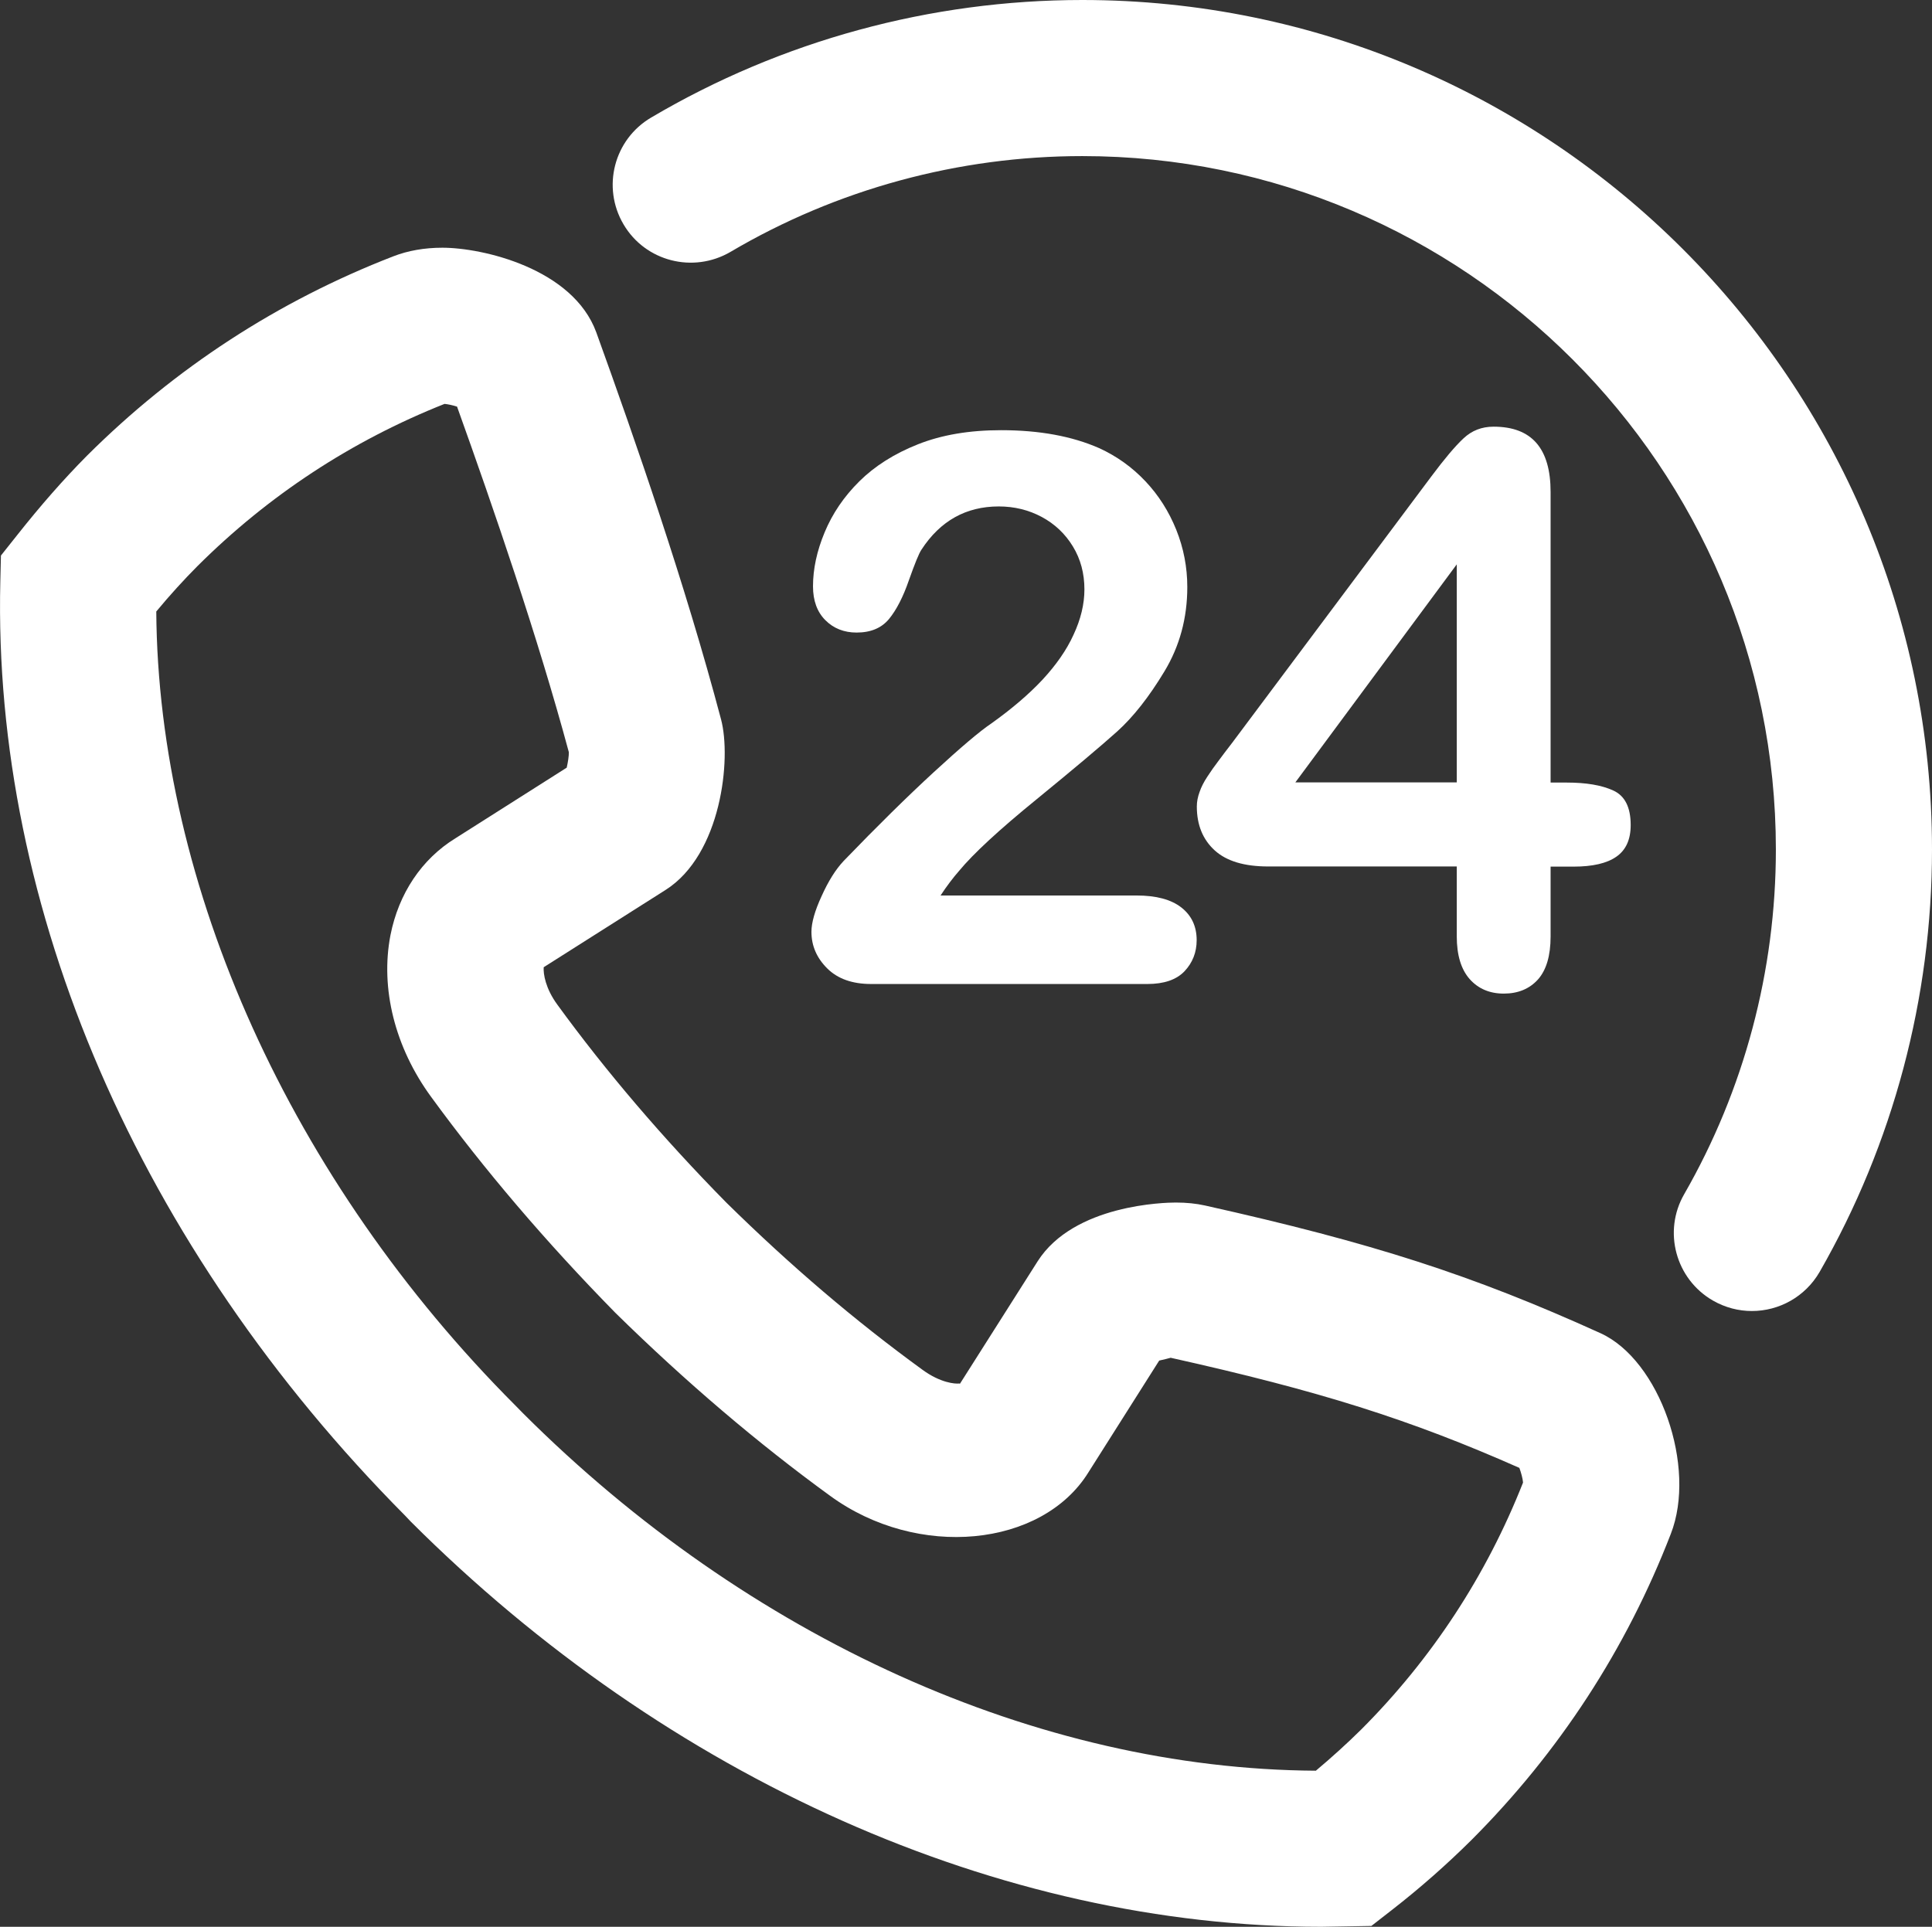 <?xml version="1.0" encoding="UTF-8"?> <svg xmlns="http://www.w3.org/2000/svg" xmlns:xlink="http://www.w3.org/1999/xlink" xmlns:a="http://ns.adobe.com/AdobeSVGViewerExtensions/3.0/" x="0px" y="0px" width="24.75px" height="24.688px" viewBox="0 0 24.75 24.688" style="enable-background:new 0 0 24.75 24.688;" xml:space="preserve"><rect x="0" y="0" width="24.75" height="24.688" fill="#333333" stroke="none"/> <style type="text/css"> .st0{fill:#FFFFFF;} </style> <defs> </defs> <g> <g> <path class="st0" d="M16.926,24.688c-4.113-0.001-8.365-1.894-11.666-5.194l-0.068-0.072c-3.416-3.442-5.287-7.782-5.188-11.97 l0.008-0.334l0.209-0.263c0.299-0.378,0.59-0.71,0.892-1.015C2.24,4.717,3.56,3.857,5.039,3.284c0.188-0.073,0.4-0.11,0.629-0.11 c0.514,0,1.672,0.266,1.971,1.085c0.504,1.396,1.137,3.217,1.598,4.958c0.135,0.505,0.004,1.733-0.711,2.186l-1.561,0.99 c-0.006,0.086,0.023,0.273,0.176,0.481c0.623,0.856,1.35,1.708,2.162,2.533c0.824,0.811,1.65,1.515,2.512,2.142 c0.234,0.172,0.422,0.183,0.467,0.178c0.008,0,0.012,0.001,0.016,0.002l0.994-1.567c0.465-0.732,1.639-0.754,1.77-0.754 c0.139,0,0.262,0.013,0.375,0.038c2.144,0.479,3.424,0.891,5.064,1.635c0.76,0.343,1.24,1.714,0.902,2.575 c-0.57,1.475-1.43,2.795-2.551,3.918c-0.316,0.314-0.658,0.616-1.022,0.899l-0.262,0.204L16.926,24.688L16.926,24.688z M6.603,18.009l0.096,0.098c2.885,2.883,6.592,4.56,10.158,4.581c0.205-0.172,0.4-0.349,0.582-0.529 c0.904-0.906,1.602-1.971,2.072-3.163c-0.004-0.052-0.024-0.124-0.047-0.188c-1.404-0.622-2.566-0.987-4.467-1.411 c-0.02,0.007-0.084,0.021-0.147,0.036l-0.906,1.431c-0.594,0.961-2.188,1.122-3.311,0.301c-0.926-0.673-1.852-1.462-2.748-2.342 c-0.891-0.908-1.682-1.836-2.363-2.77c-0.463-0.633-0.652-1.389-0.52-2.071c0.105-0.533,0.4-0.975,0.832-1.241L7.26,9.836 c0.016-0.071,0.029-0.154,0.027-0.199C6.89,8.164,6.326,6.523,5.855,5.21c-0.053-0.017-0.111-0.03-0.16-0.035 C4.504,5.648,3.439,6.347,2.529,7.254C2.353,7.431,2.178,7.623,2.002,7.835C2.025,11.352,3.728,15.13,6.603,18.009L6.603,18.009z"></path> </g> <g> <path class="st0" d="M12.049,11.474h2.512c0.25,0,0.441,0.051,0.572,0.153c0.131,0.102,0.197,0.242,0.197,0.419 c0,0.157-0.053,0.29-0.156,0.399c-0.103,0.108-0.262,0.163-0.475,0.163H11.16c-0.24,0-0.428-0.066-0.562-0.199 c-0.135-0.134-0.203-0.29-0.203-0.47c0-0.115,0.043-0.269,0.131-0.459c0.086-0.191,0.18-0.341,0.283-0.45 c0.426-0.442,0.811-0.821,1.154-1.137c0.344-0.316,0.588-0.524,0.736-0.623c0.262-0.187,0.48-0.373,0.656-0.561 c0.174-0.188,0.309-0.38,0.398-0.577c0.092-0.197,0.139-0.391,0.139-0.58c0-0.205-0.049-0.389-0.148-0.551 c-0.098-0.161-0.231-0.287-0.398-0.377c-0.168-0.09-0.352-0.135-0.551-0.135c-0.42,0-0.75,0.185-0.99,0.553 c-0.033,0.048-0.086,0.18-0.162,0.394c-0.074,0.215-0.16,0.38-0.254,0.495c-0.096,0.116-0.234,0.174-0.416,0.174 c-0.16,0-0.295-0.053-0.4-0.159c-0.105-0.105-0.158-0.25-0.158-0.433c0-0.222,0.049-0.452,0.149-0.692 c0.1-0.241,0.248-0.459,0.445-0.654c0.197-0.195,0.447-0.354,0.75-0.474c0.305-0.121,0.658-0.181,1.066-0.181 c0.49,0,0.908,0.077,1.256,0.23c0.225,0.103,0.422,0.244,0.592,0.424c0.17,0.18,0.301,0.387,0.396,0.623 c0.094,0.235,0.141,0.48,0.141,0.733c0,0.397-0.098,0.759-0.295,1.084c-0.197,0.326-0.398,0.581-0.603,0.766 c-0.205,0.184-0.549,0.474-1.031,0.868c-0.484,0.394-0.814,0.7-0.994,0.918C12.209,11.247,12.129,11.352,12.049,11.474z"></path> <path class="st0" d="M18.662,11.997v-0.895h-2.416c-0.305,0-0.533-0.068-0.685-0.206c-0.152-0.139-0.229-0.326-0.229-0.563 c0-0.061,0.012-0.122,0.035-0.185c0.021-0.062,0.055-0.129,0.1-0.197c0.045-0.069,0.092-0.136,0.141-0.2 c0.047-0.064,0.107-0.143,0.178-0.235l2.549-3.41c0.168-0.225,0.305-0.388,0.412-0.488c0.108-0.102,0.236-0.151,0.387-0.151 c0.488,0,0.73,0.278,0.73,0.837v3.723h0.207c0.248,0,0.445,0.033,0.594,0.101c0.15,0.067,0.225,0.215,0.225,0.443 c0,0.186-0.061,0.321-0.184,0.406c-0.121,0.085-0.305,0.127-0.547,0.127h-0.295v0.895c0,0.247-0.055,0.431-0.162,0.551 c-0.109,0.121-0.256,0.181-0.438,0.181c-0.18,0-0.326-0.062-0.436-0.185C18.717,12.42,18.662,12.238,18.662,11.997z M16.594,10.025h2.068V7.231L16.594,10.025z"></path> </g> <g> <path class="st0" d="M22.443,16.798c-0.17,0-0.34-0.043-0.498-0.133c-0.479-0.275-0.645-0.887-0.369-1.365 c0.768-1.337,1.174-2.863,1.174-4.415C22.75,5.985,18.765,2,13.865,2c-1.586,0-3.147,0.425-4.508,1.228 c-0.477,0.278-1.09,0.122-1.369-0.353C7.707,2.399,7.865,1.786,8.342,1.506C10.01,0.521,11.922,0,13.865,0 C19.867,0,24.75,4.883,24.75,10.885c0,1.901-0.498,3.772-1.439,5.411C23.125,16.618,22.789,16.798,22.443,16.798L22.443,16.798z"></path> </g> </g> </svg> 
